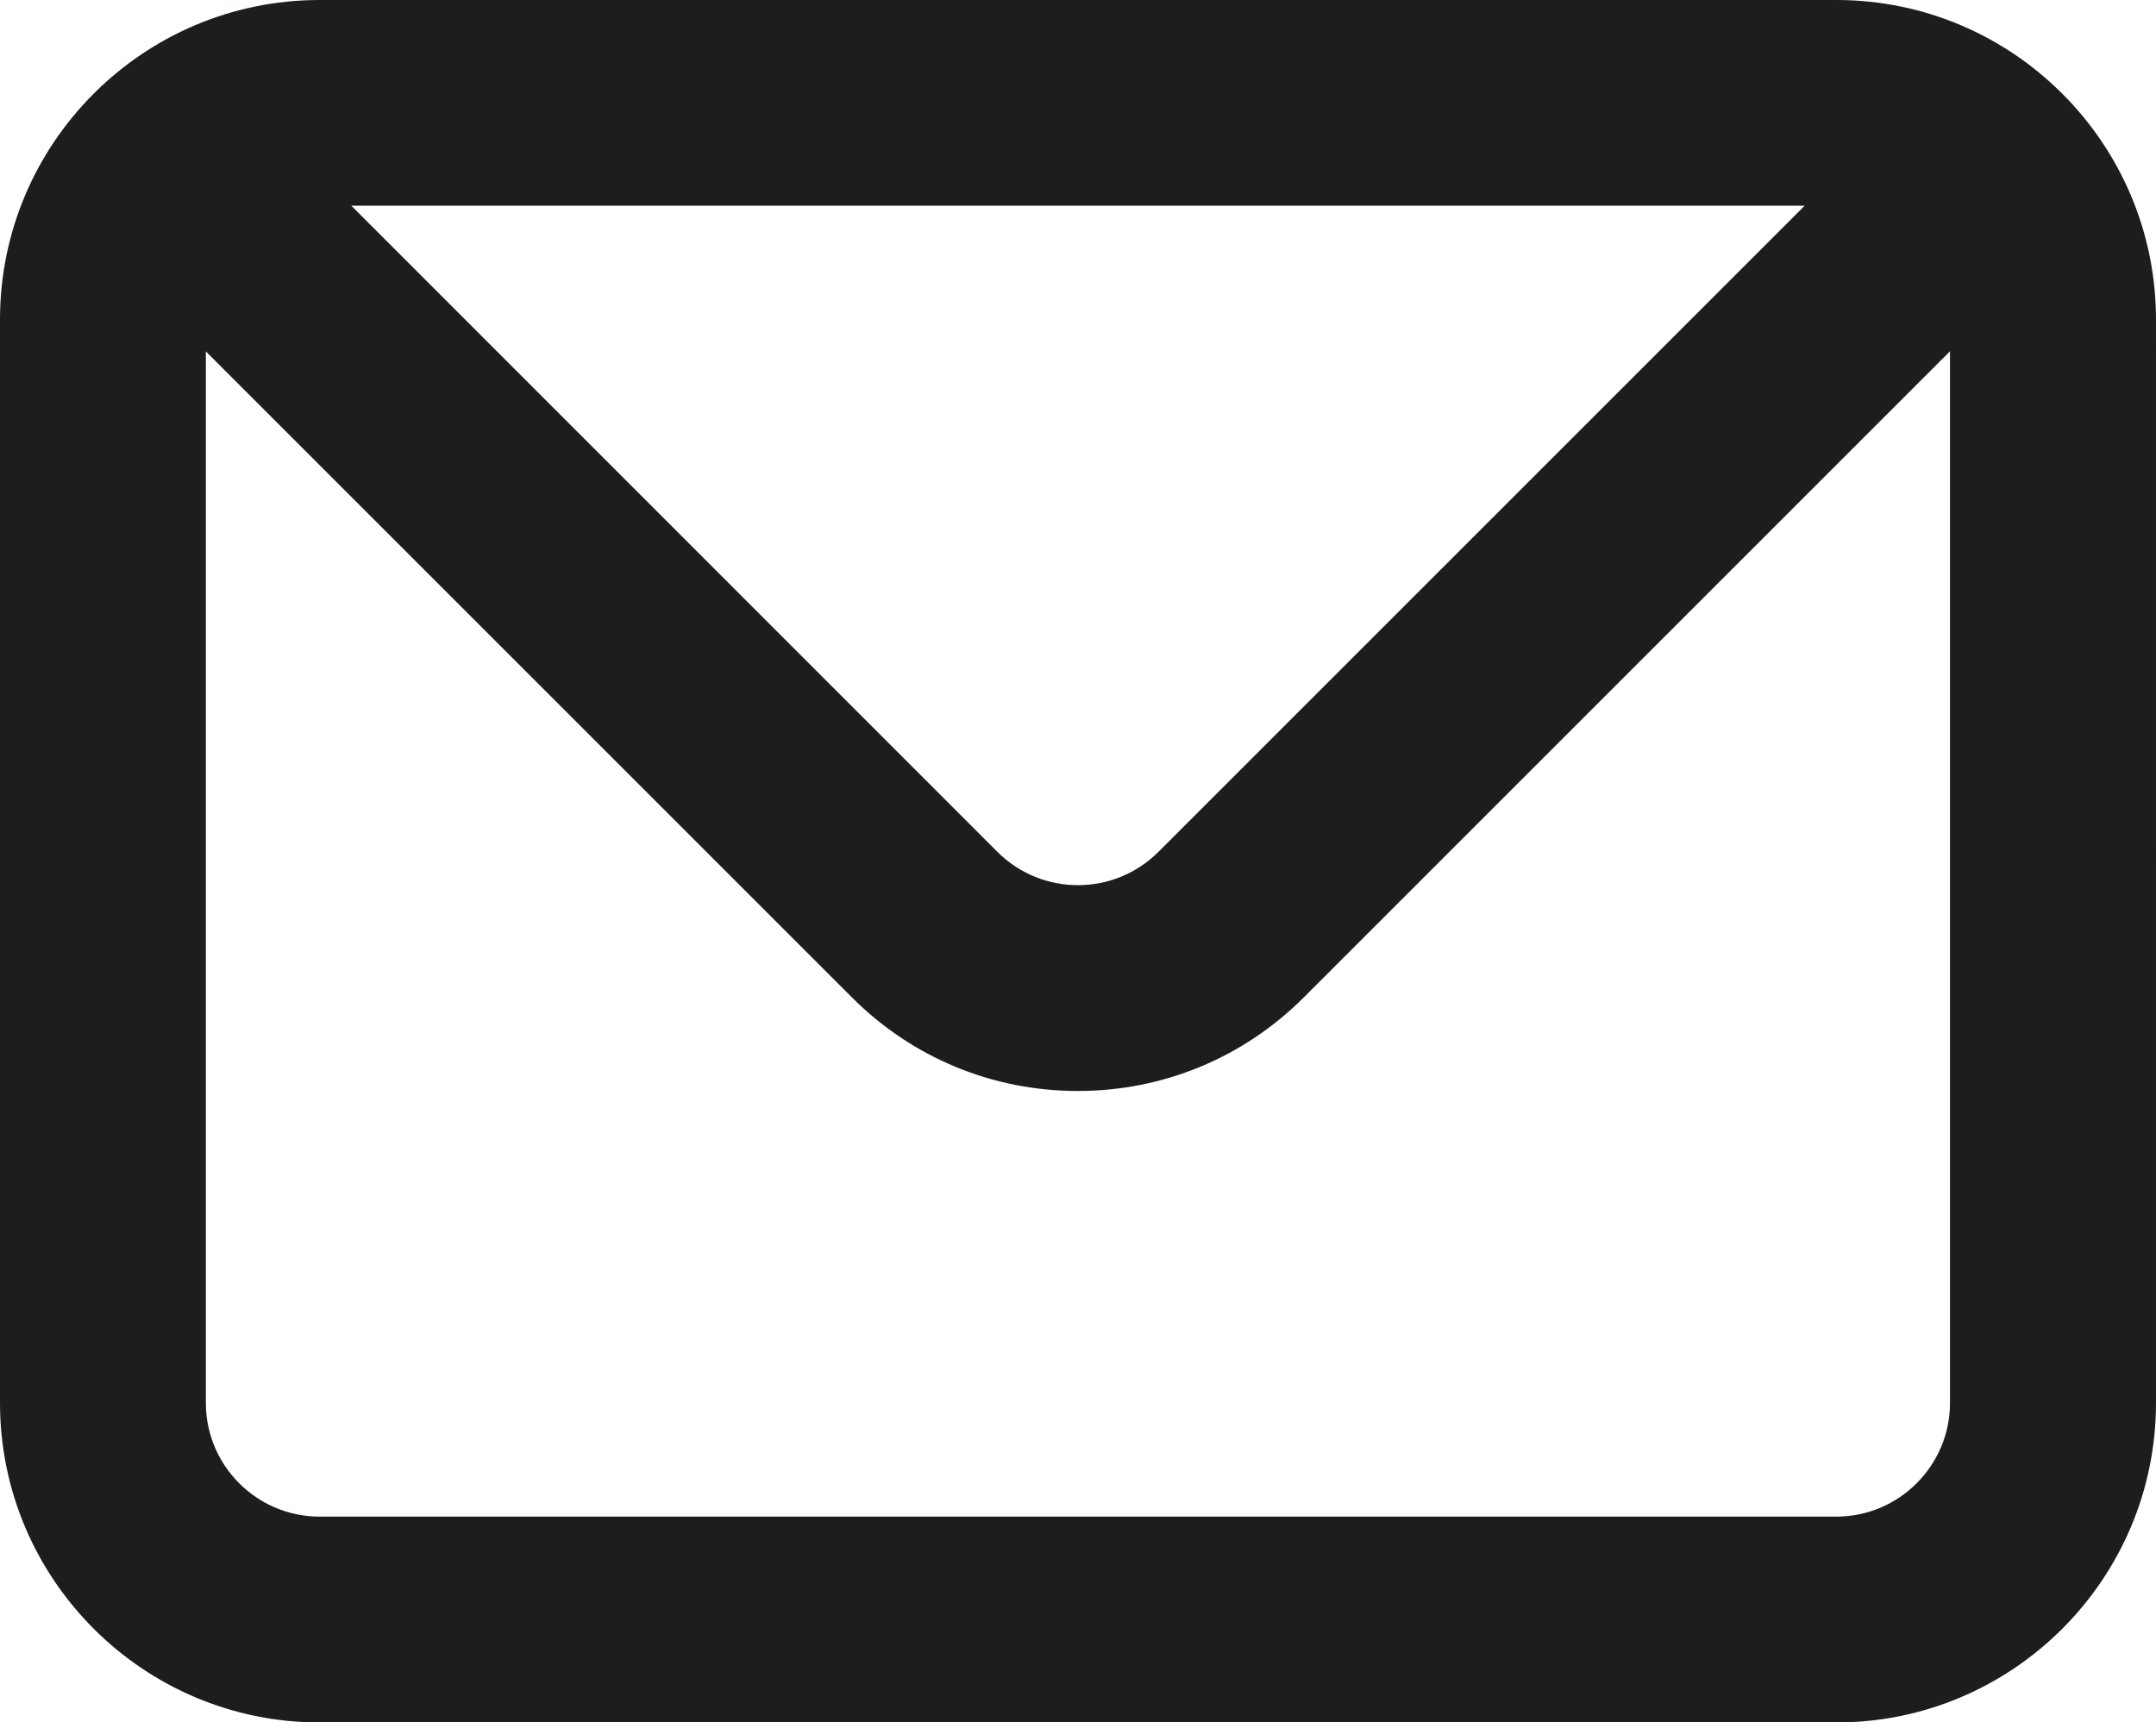 <?xml version="1.0" encoding="UTF-8"?>
<svg id="Layer_1" xmlns="http://www.w3.org/2000/svg" viewBox="0 0 149.56 119.49">
  <defs>
    <style>
      .cls-1 {
        fill: #1c1d1d;
      }
    </style>
  </defs>
  <path class="cls-1" d="M127.39,0H22.17C9.94,0,0,9.94,0,22.17v75.16c0,12.22,9.94,22.17,22.17,22.17h105.22c12.22,0,22.17-9.94,22.17-22.17V22.17c0-12.22-9.94-22.17-22.17-22.17ZM14.27,24.37l44.83,44.83c4.19,4.19,9.75,6.49,15.67,6.49s11.49-2.31,15.67-6.49l44.83-44.83v72.96c0,4.35-3.54,7.89-7.89,7.89H22.17c-4.35,0-7.89-3.54-7.89-7.89V24.37ZM80.36,59.1c-3.08,3.08-8.09,3.08-11.17,0L24.37,14.27h100.82l-44.83,44.83Z"/>
</svg>